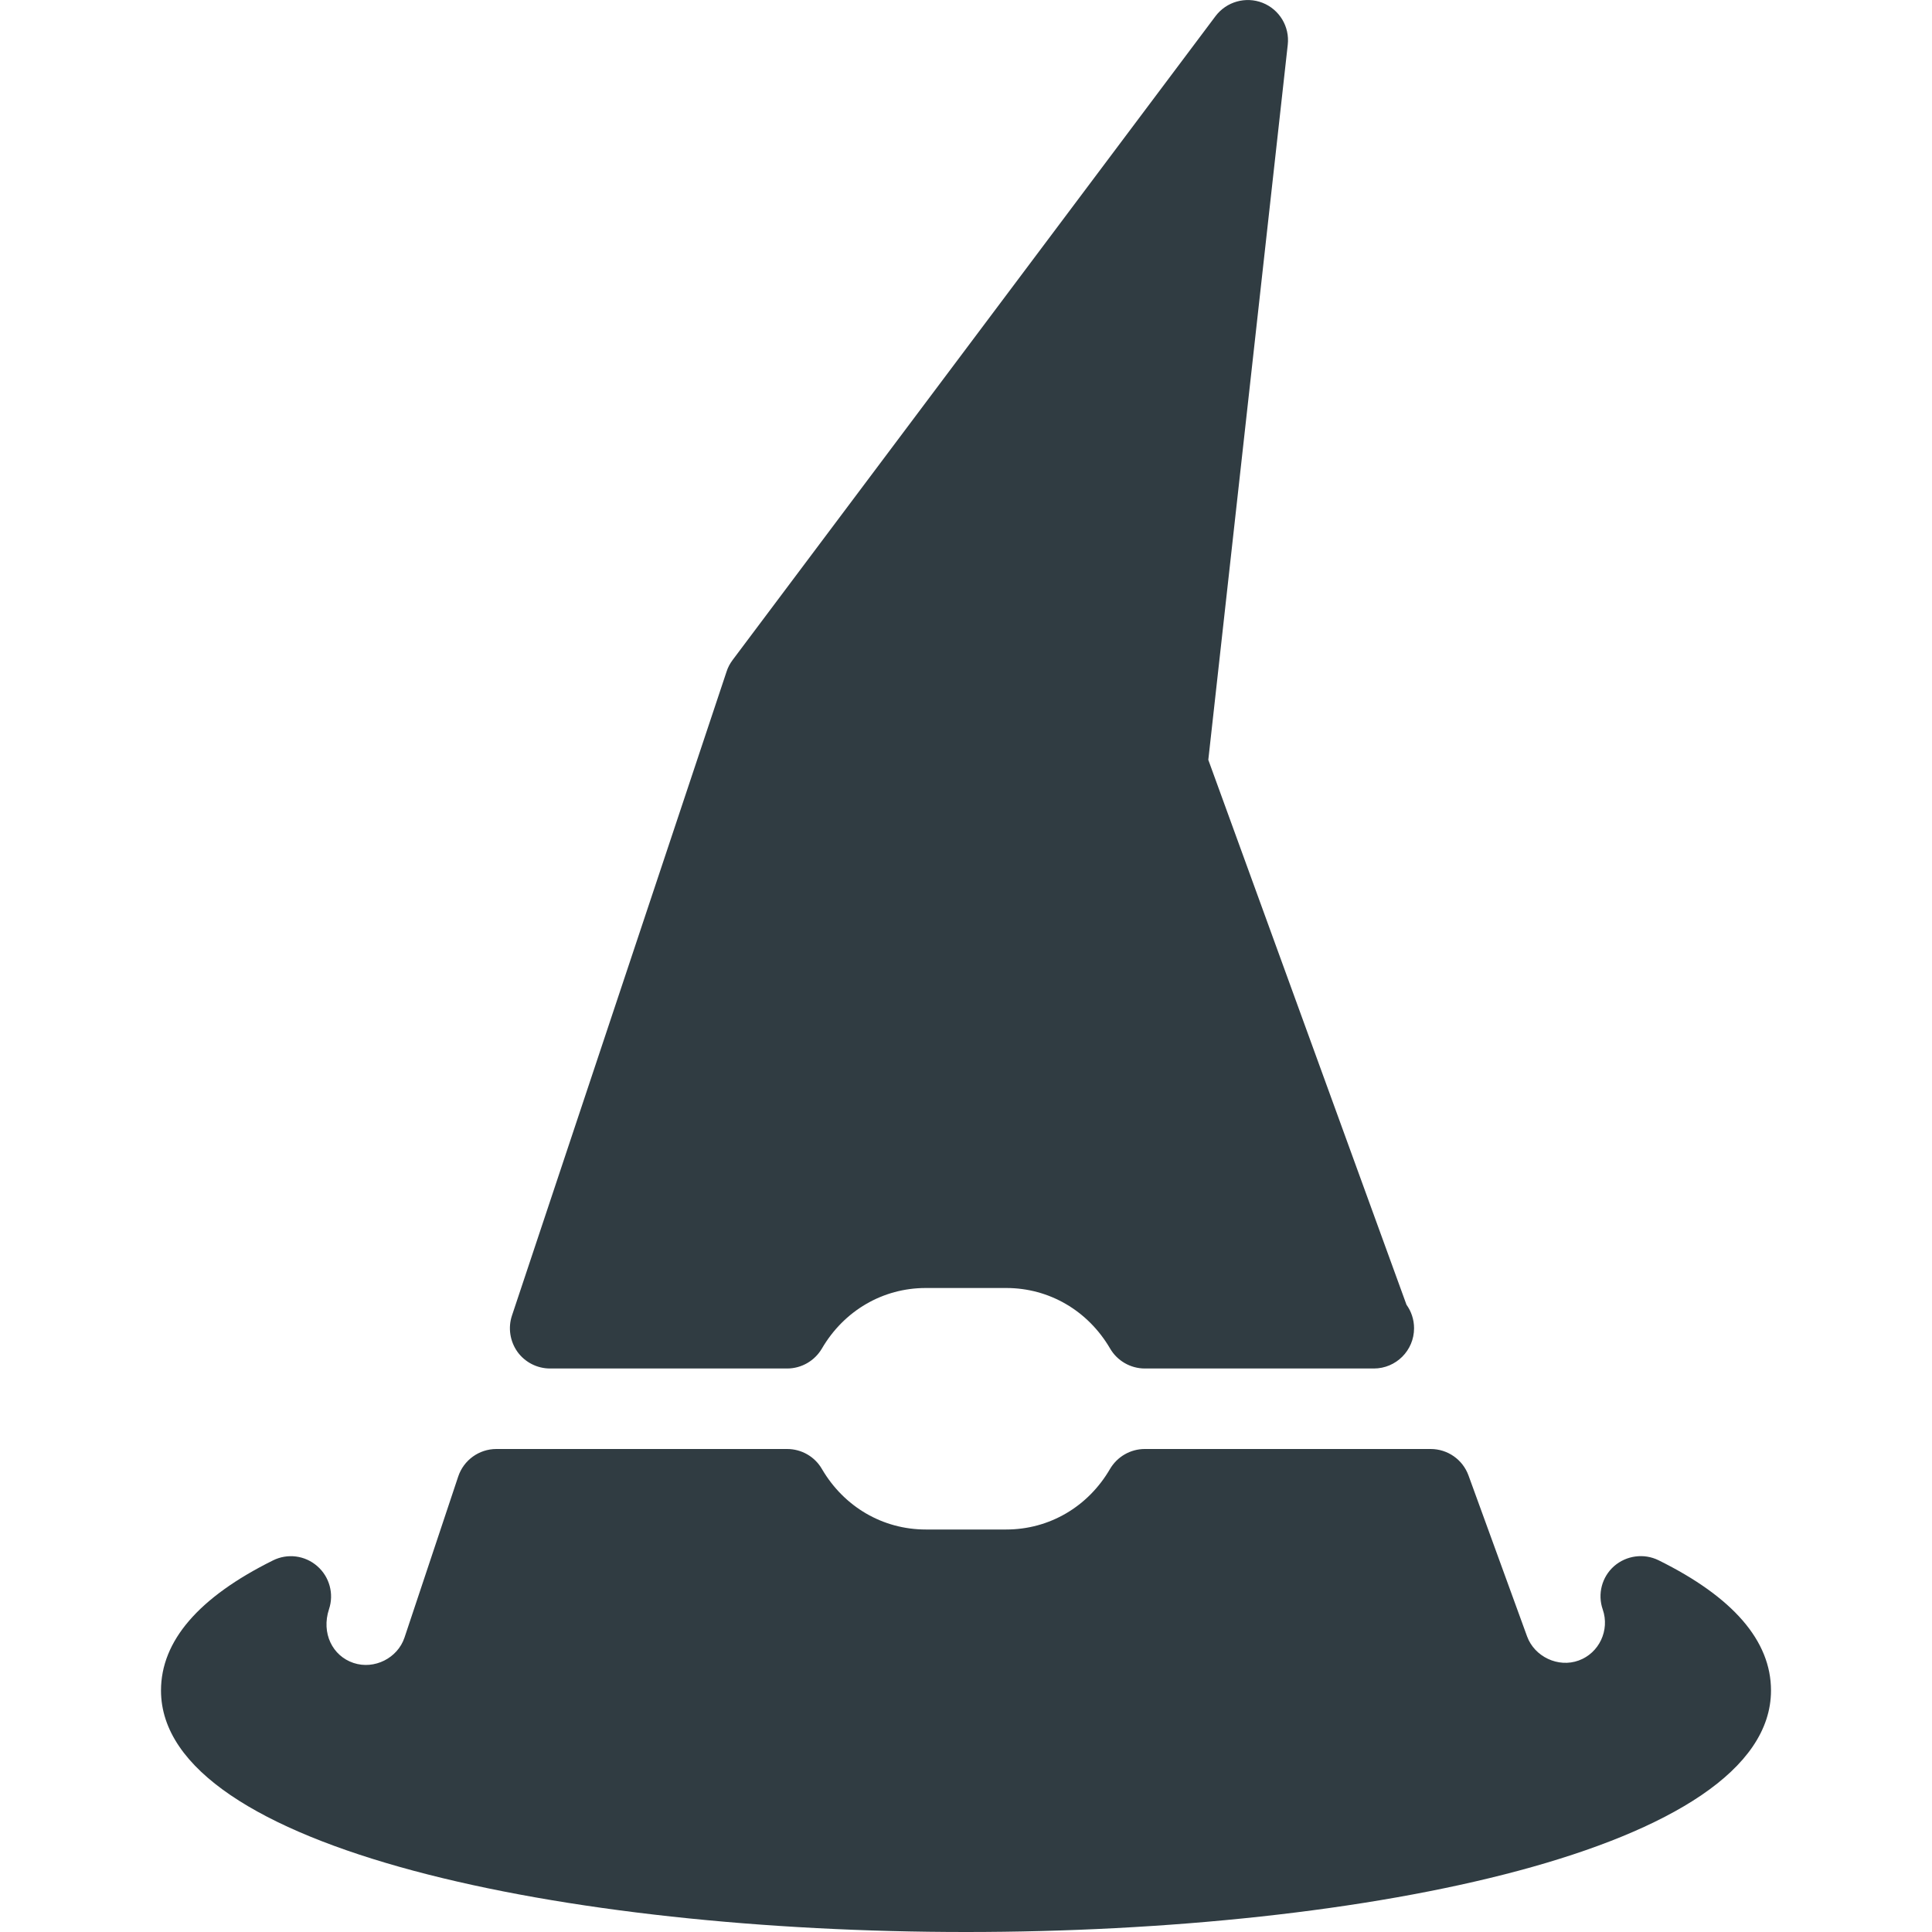 <?xml version="1.0" ?><svg id="Layer_1" style="enable-background:new 0 0 24 24;" version="1.1" viewBox="0 0 24 24" xml:space="preserve" xmlns="http://www.w3.org/2000/svg" xmlns:xlink="http://www.w3.org/1999/xlink"><path d="M6.833,17h2.945c0.178,0,0.342-0.095,0.432-0.248C10.485,16.281,10.967,16,11.5,16h1  c0.533,0,1.015,0.281,1.29,0.752C13.879,16.905,14.044,17,14.222,17h2.824c0.007,0,0.013,0,0.02,0c0.276,0,0.5-0.224,0.5-0.5  c0-0.109-0.035-0.21-0.094-0.292L15.01,9.439l0.987-8.884c0.025-0.224-0.103-0.437-0.313-0.52C15.475-0.047,15.236,0.02,15.1,0.2  l-6,8C9.068,8.243,9.042,8.291,9.026,8.342l-2.666,8c-0.051,0.152-0.025,0.32,0.068,0.451C6.522,16.923,6.673,17,6.833,17z   M20.603,19.382c-0.181-0.089-0.399-0.06-0.552,0.073c-0.152,0.134-0.208,0.347-0.141,0.539c0.089,0.257-0.045,0.541-0.298,0.633  c-0.255,0.094-0.55-0.047-0.642-0.299l-0.728-2C18.17,18.131,17.983,18,17.772,18h-3.551c-0.178,0-0.342,0.095-0.432,0.248  C13.515,18.719,13.033,19,12.5,19h-1c-0.533,0-1.015-0.281-1.29-0.752C10.121,18.094,9.956,18,9.778,18H6.166  c-0.215,0-0.406,0.138-0.474,0.342l-0.667,2c-0.085,0.255-0.374,0.402-0.633,0.316c-0.262-0.087-0.403-0.371-0.305-0.668  c0.064-0.191,0.006-0.403-0.146-0.535c-0.153-0.134-0.37-0.161-0.55-0.071C2.468,19.842,2,20.385,2,21c0,1.97,5.031,3,10,3  c4.969,0,10-1.03,10-3C22,20.384,21.53,19.84,20.603,19.382z" id="XMLID_69_" style="fill:#303C42;"/><g/><g/><g/><g/><g/><g/><g/><g/><g/><g/><g/><g/><g/><g/><g/></svg>